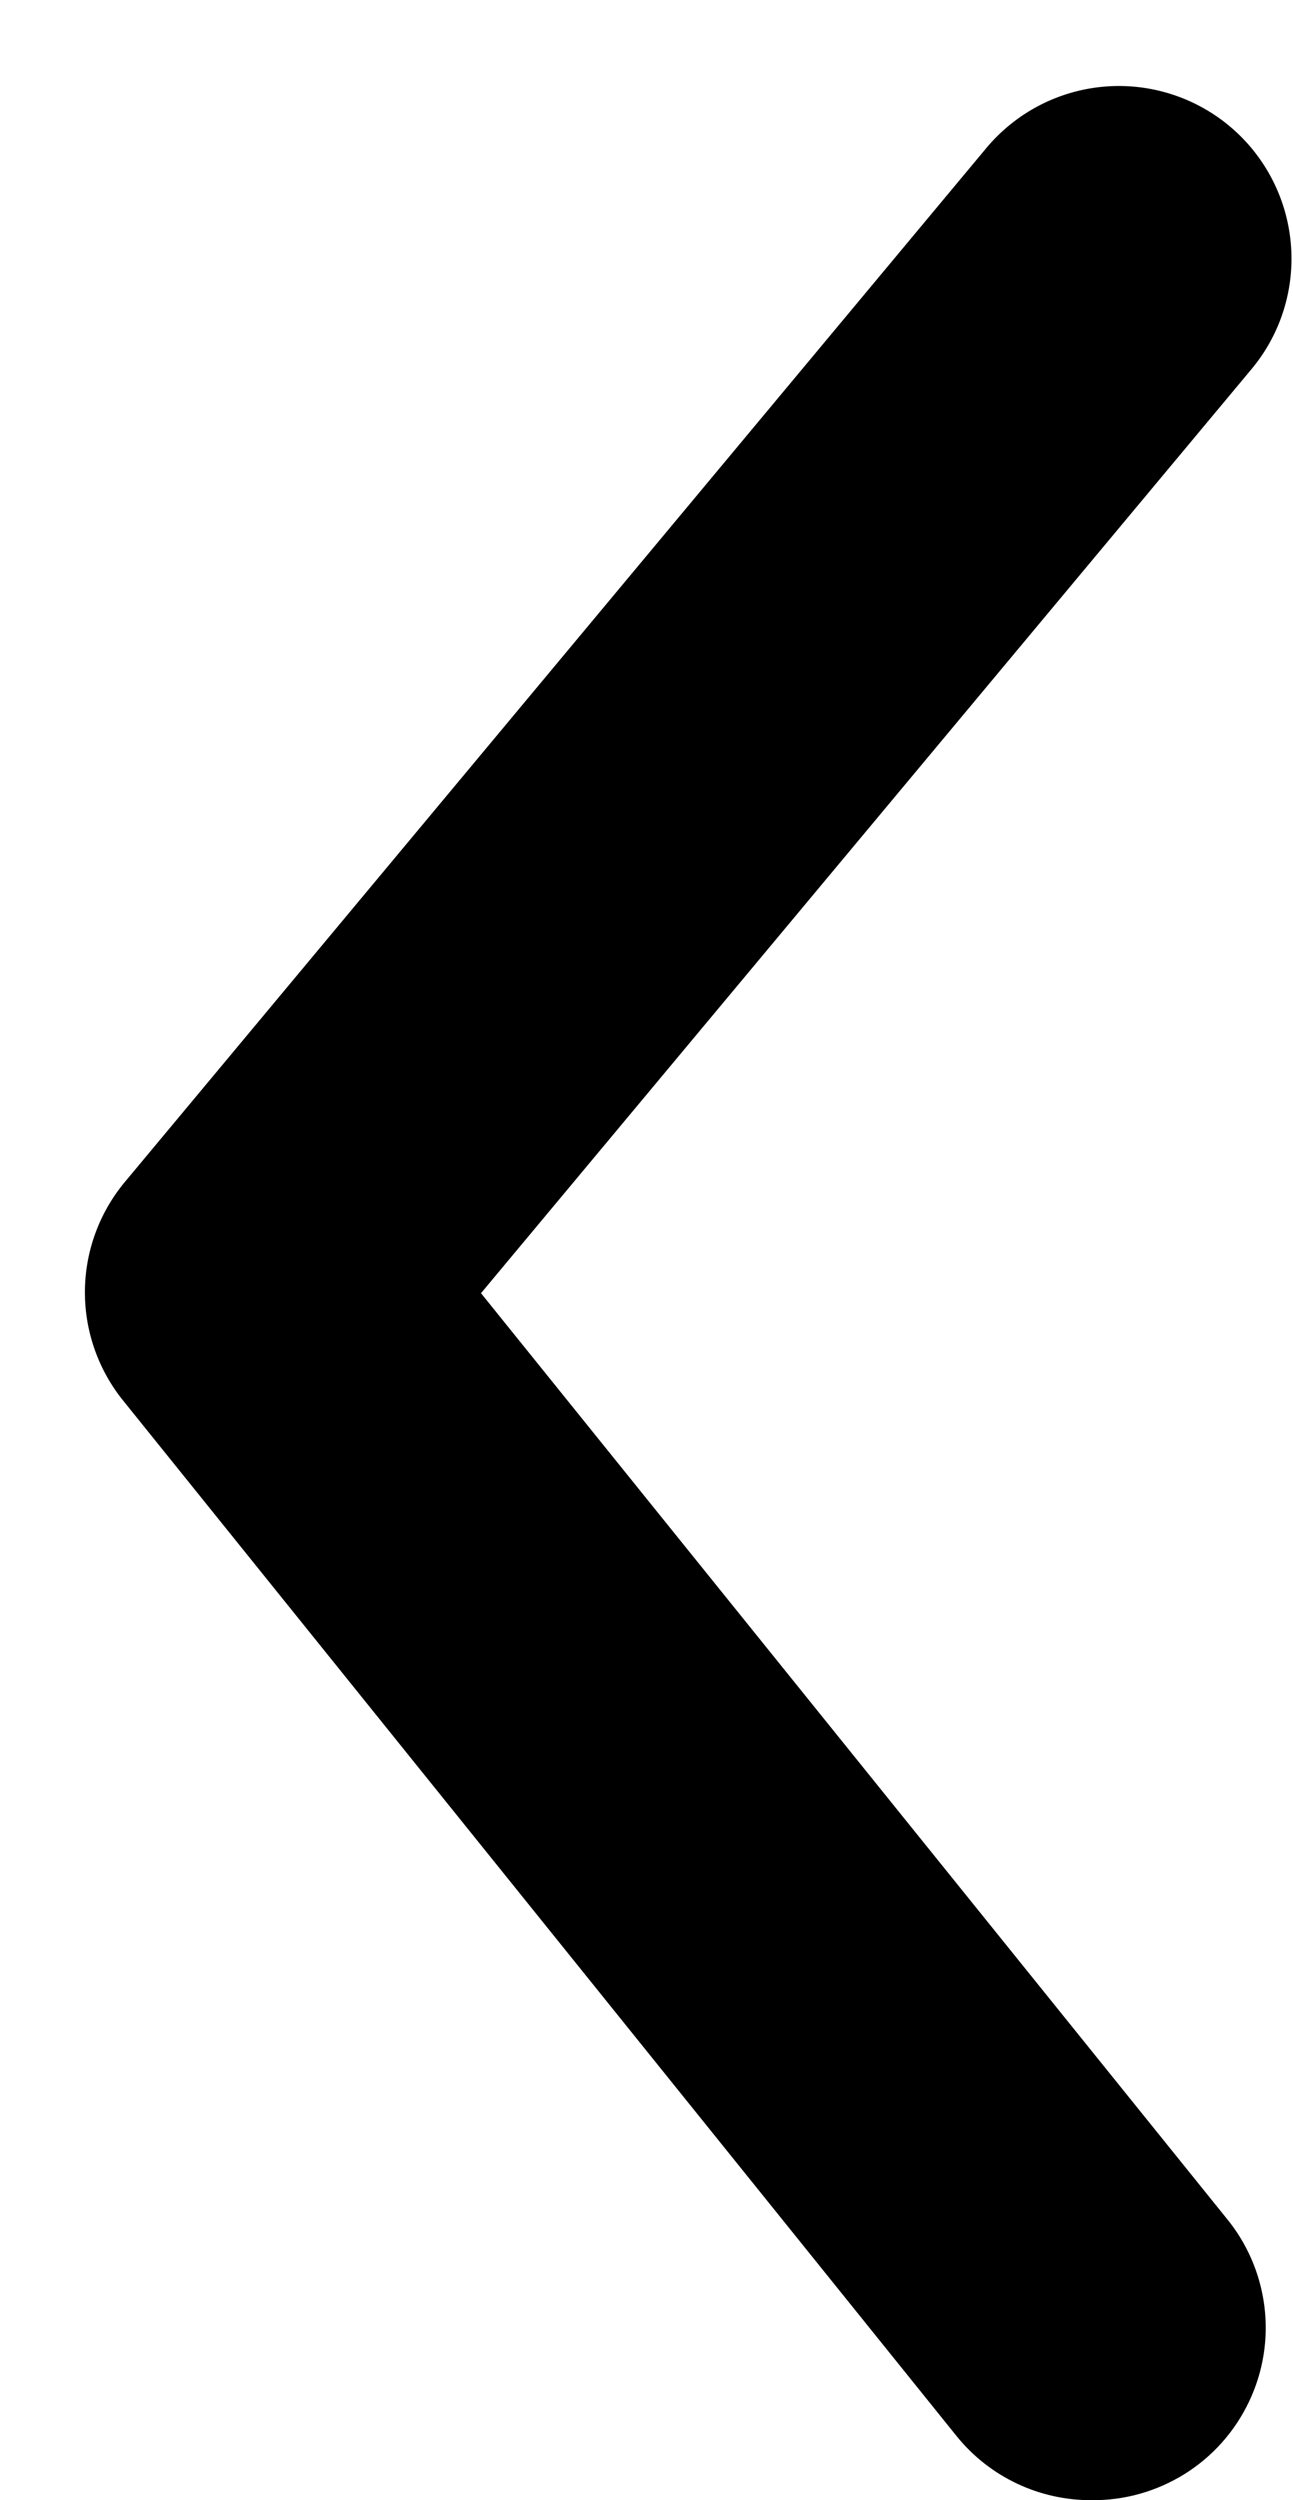 <svg width="15" height="29" viewBox="0 0 15 29" fill="none" xmlns="http://www.w3.org/2000/svg">
<path d="M12.66 29C12.361 29.001 12.066 28.935 11.796 28.807C11.526 28.679 11.288 28.492 11.1 28.26L1.44 16.26C1.146 15.902 0.985 15.453 0.985 14.99C0.985 14.527 1.146 14.078 1.44 13.72L11.44 1.72C11.78 1.312 12.267 1.055 12.796 1.006C13.325 0.957 13.852 1.121 14.26 1.46C14.668 1.799 14.925 2.287 14.974 2.816C15.023 3.345 14.86 3.872 14.52 4.28L5.58 15L14.22 25.72C14.465 26.014 14.62 26.371 14.668 26.75C14.716 27.129 14.654 27.514 14.489 27.859C14.325 28.204 14.066 28.495 13.742 28.697C13.417 28.899 13.042 29.005 12.66 29Z" fill="black"/>
</svg>
